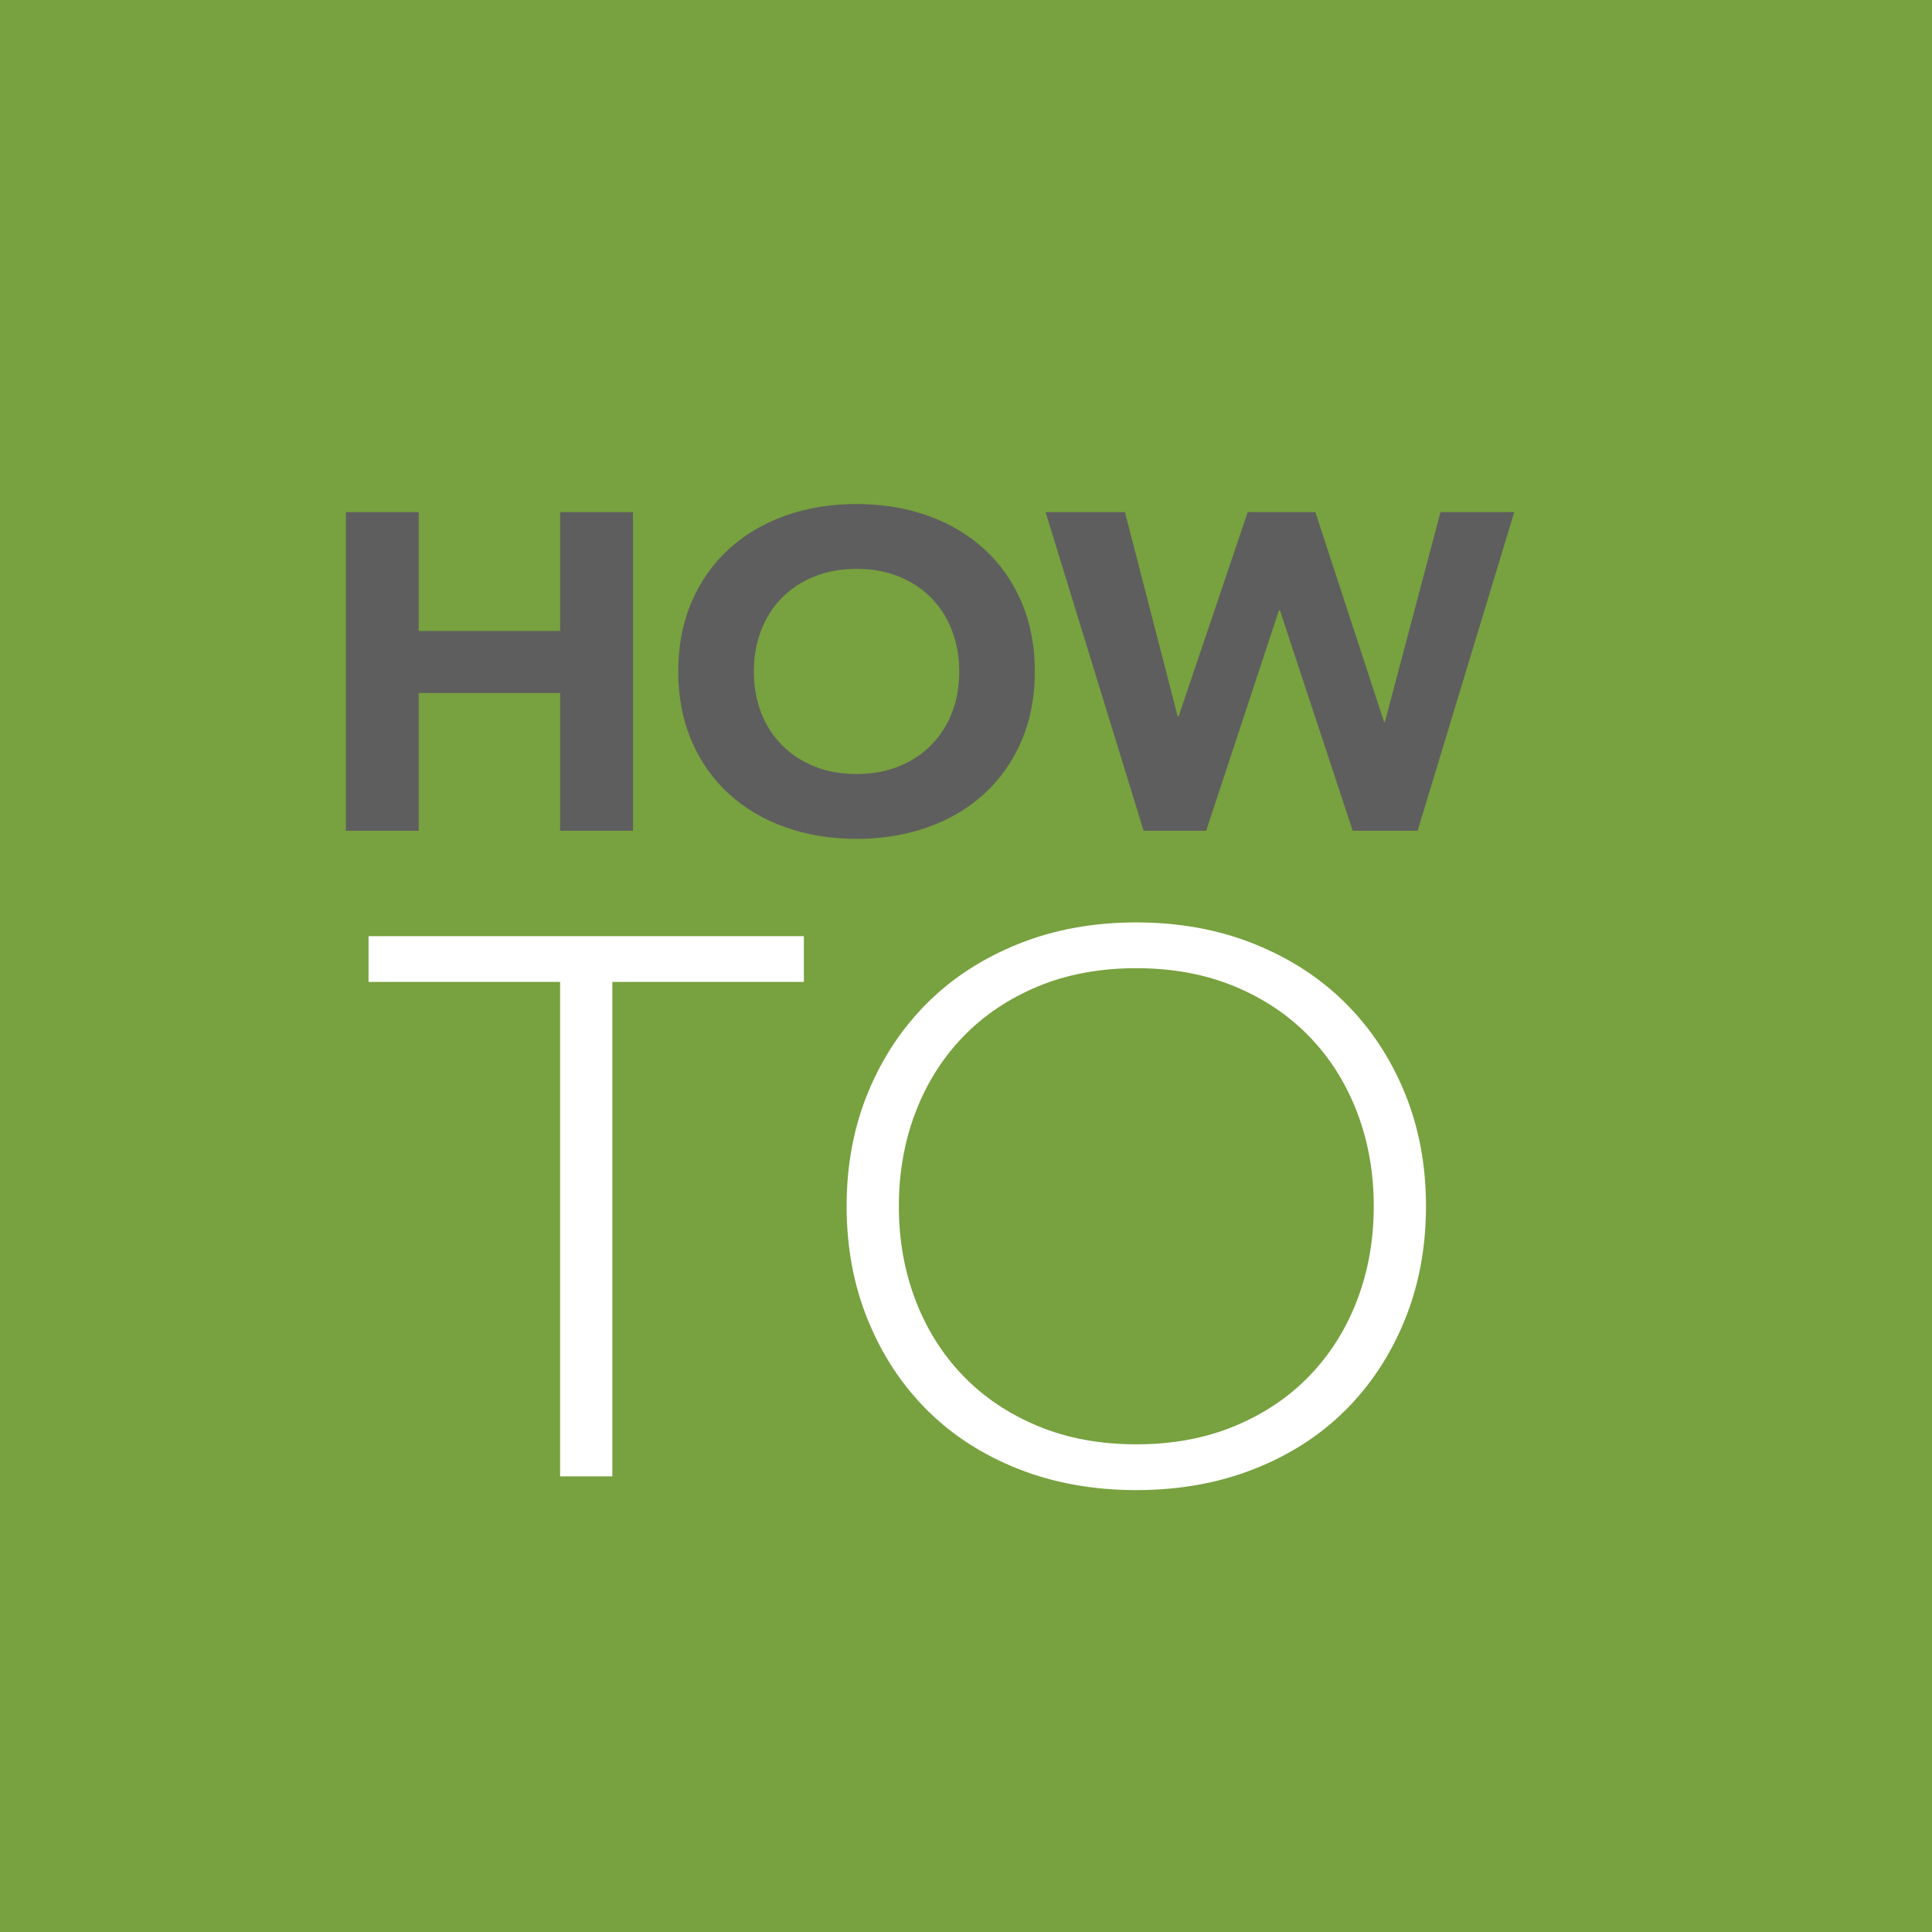 <svg xmlns="http://www.w3.org/2000/svg" width="600" height="600" viewBox="0 0 600 600"><rect x="-20.28" y="-8.76" fill="#78A13F" width="640.561" height="617.52"/><g fill="#5E5E5E"><path d="M107.419 159.053h22.614v36.893h43.924v-36.893h22.614v98.941h-22.614v-42.763h-43.924v42.763h-22.614v-98.941zM210.63 208.523c0-7.918 1.377-15.093 4.131-21.521 2.754-6.429 6.596-11.9 11.524-16.42 4.929-4.518 10.775-7.987 17.541-10.411 6.764-2.422 14.157-3.633 22.179-3.633 8.021 0 15.414 1.211 22.179 3.633 6.764 2.424 12.612 5.893 17.541 10.411 4.928 4.52 8.77 9.992 11.523 16.42 2.755 6.428 4.132 13.603 4.132 21.521 0 7.919-1.377 15.092-4.132 21.521-2.754 6.428-6.596 11.902-11.523 16.42-4.929 4.521-10.777 7.99-17.541 10.411-6.766 2.422-14.159 3.634-22.179 3.634-8.022 0-15.416-1.212-22.179-3.634-6.766-2.421-12.612-5.891-17.541-10.411-4.929-4.518-8.77-9.992-11.524-16.42-2.754-6.428-4.131-13.601-4.131-21.521zm23.484 0c0 4.66.748 8.922 2.247 12.787 1.497 3.867 3.646 7.221 6.451 10.062 2.802 2.843 6.161 5.055 10.075 6.638 3.914 1.585 8.286 2.376 13.119 2.376 4.832 0 9.205-.791 13.119-2.376 3.914-1.583 7.271-3.795 10.075-6.638 2.802-2.841 4.952-6.195 6.451-10.062 1.497-3.865 2.247-8.127 2.247-12.787 0-4.564-.75-8.804-2.247-12.717-1.5-3.913-3.649-7.289-6.451-10.131-2.804-2.841-6.161-5.053-10.075-6.638-3.914-1.583-8.288-2.375-13.119-2.375-4.833 0-9.205.792-13.119 2.375-3.914 1.585-7.273 3.797-10.075 6.638-2.804 2.843-4.954 6.219-6.451 10.131-1.5 3.913-2.247 8.153-2.247 12.717zM324.714 159.053h24.643l16.381 63.445h.291l21.453-63.445h21.02l21.311 65.122h.289l17.251-65.122h22.904l-30.007 98.941h-20.15l-22.614-68.476h-.29l-22.613 68.476h-19.426l-30.443-98.941z"/></g><g fill="#fff"><path d="M173.945 304.945h-59.485v-14.217h135.193v14.217h-59.485v153.553h-16.223v-153.553zM262.924 374.613c0-12.797 2.212-24.562 6.637-35.309 4.424-10.74 10.57-20.021 18.436-27.842s17.329-13.94 28.391-18.365c11.062-4.421 23.229-6.635 36.502-6.635s25.44 2.214 36.502 6.635c11.062 4.425 20.524 10.544 28.391 18.365s14.011 17.102 18.436 27.842c4.425 10.746 6.637 22.512 6.637 35.309 0 12.795-2.212 24.607-6.637 35.426-4.425 10.822-10.569 20.141-18.436 27.961s-17.329 13.904-28.391 18.246c-11.062 4.344-23.229 6.518-36.502 6.518s-25.44-2.174-36.502-6.518c-11.062-4.342-20.525-10.426-28.391-18.246s-14.011-17.139-18.436-27.961c-4.425-10.818-6.637-22.631-6.637-35.426zm16.223 0c0 10.426 1.721 20.141 5.162 29.146 3.441 9.004 8.357 16.824 14.748 23.459s14.133 11.848 23.229 15.639c9.095 3.793 19.295 5.688 30.603 5.688s21.508-1.895 30.603-5.688c9.096-3.791 16.838-9.004 23.229-15.639s11.308-14.455 14.748-23.459c3.441-9.006 5.162-18.721 5.162-29.146s-1.721-20.143-5.162-29.146c-3.44-9.004-8.357-16.824-14.748-23.459s-14.133-11.848-23.229-15.641c-9.095-3.791-19.295-5.686-30.603-5.686s-21.508 1.895-30.603 5.686c-9.096 3.793-16.838 9.006-23.229 15.641s-11.307 14.455-14.748 23.459c-3.441 9.004-5.162 18.721-5.162 29.146z"/></g></svg>
